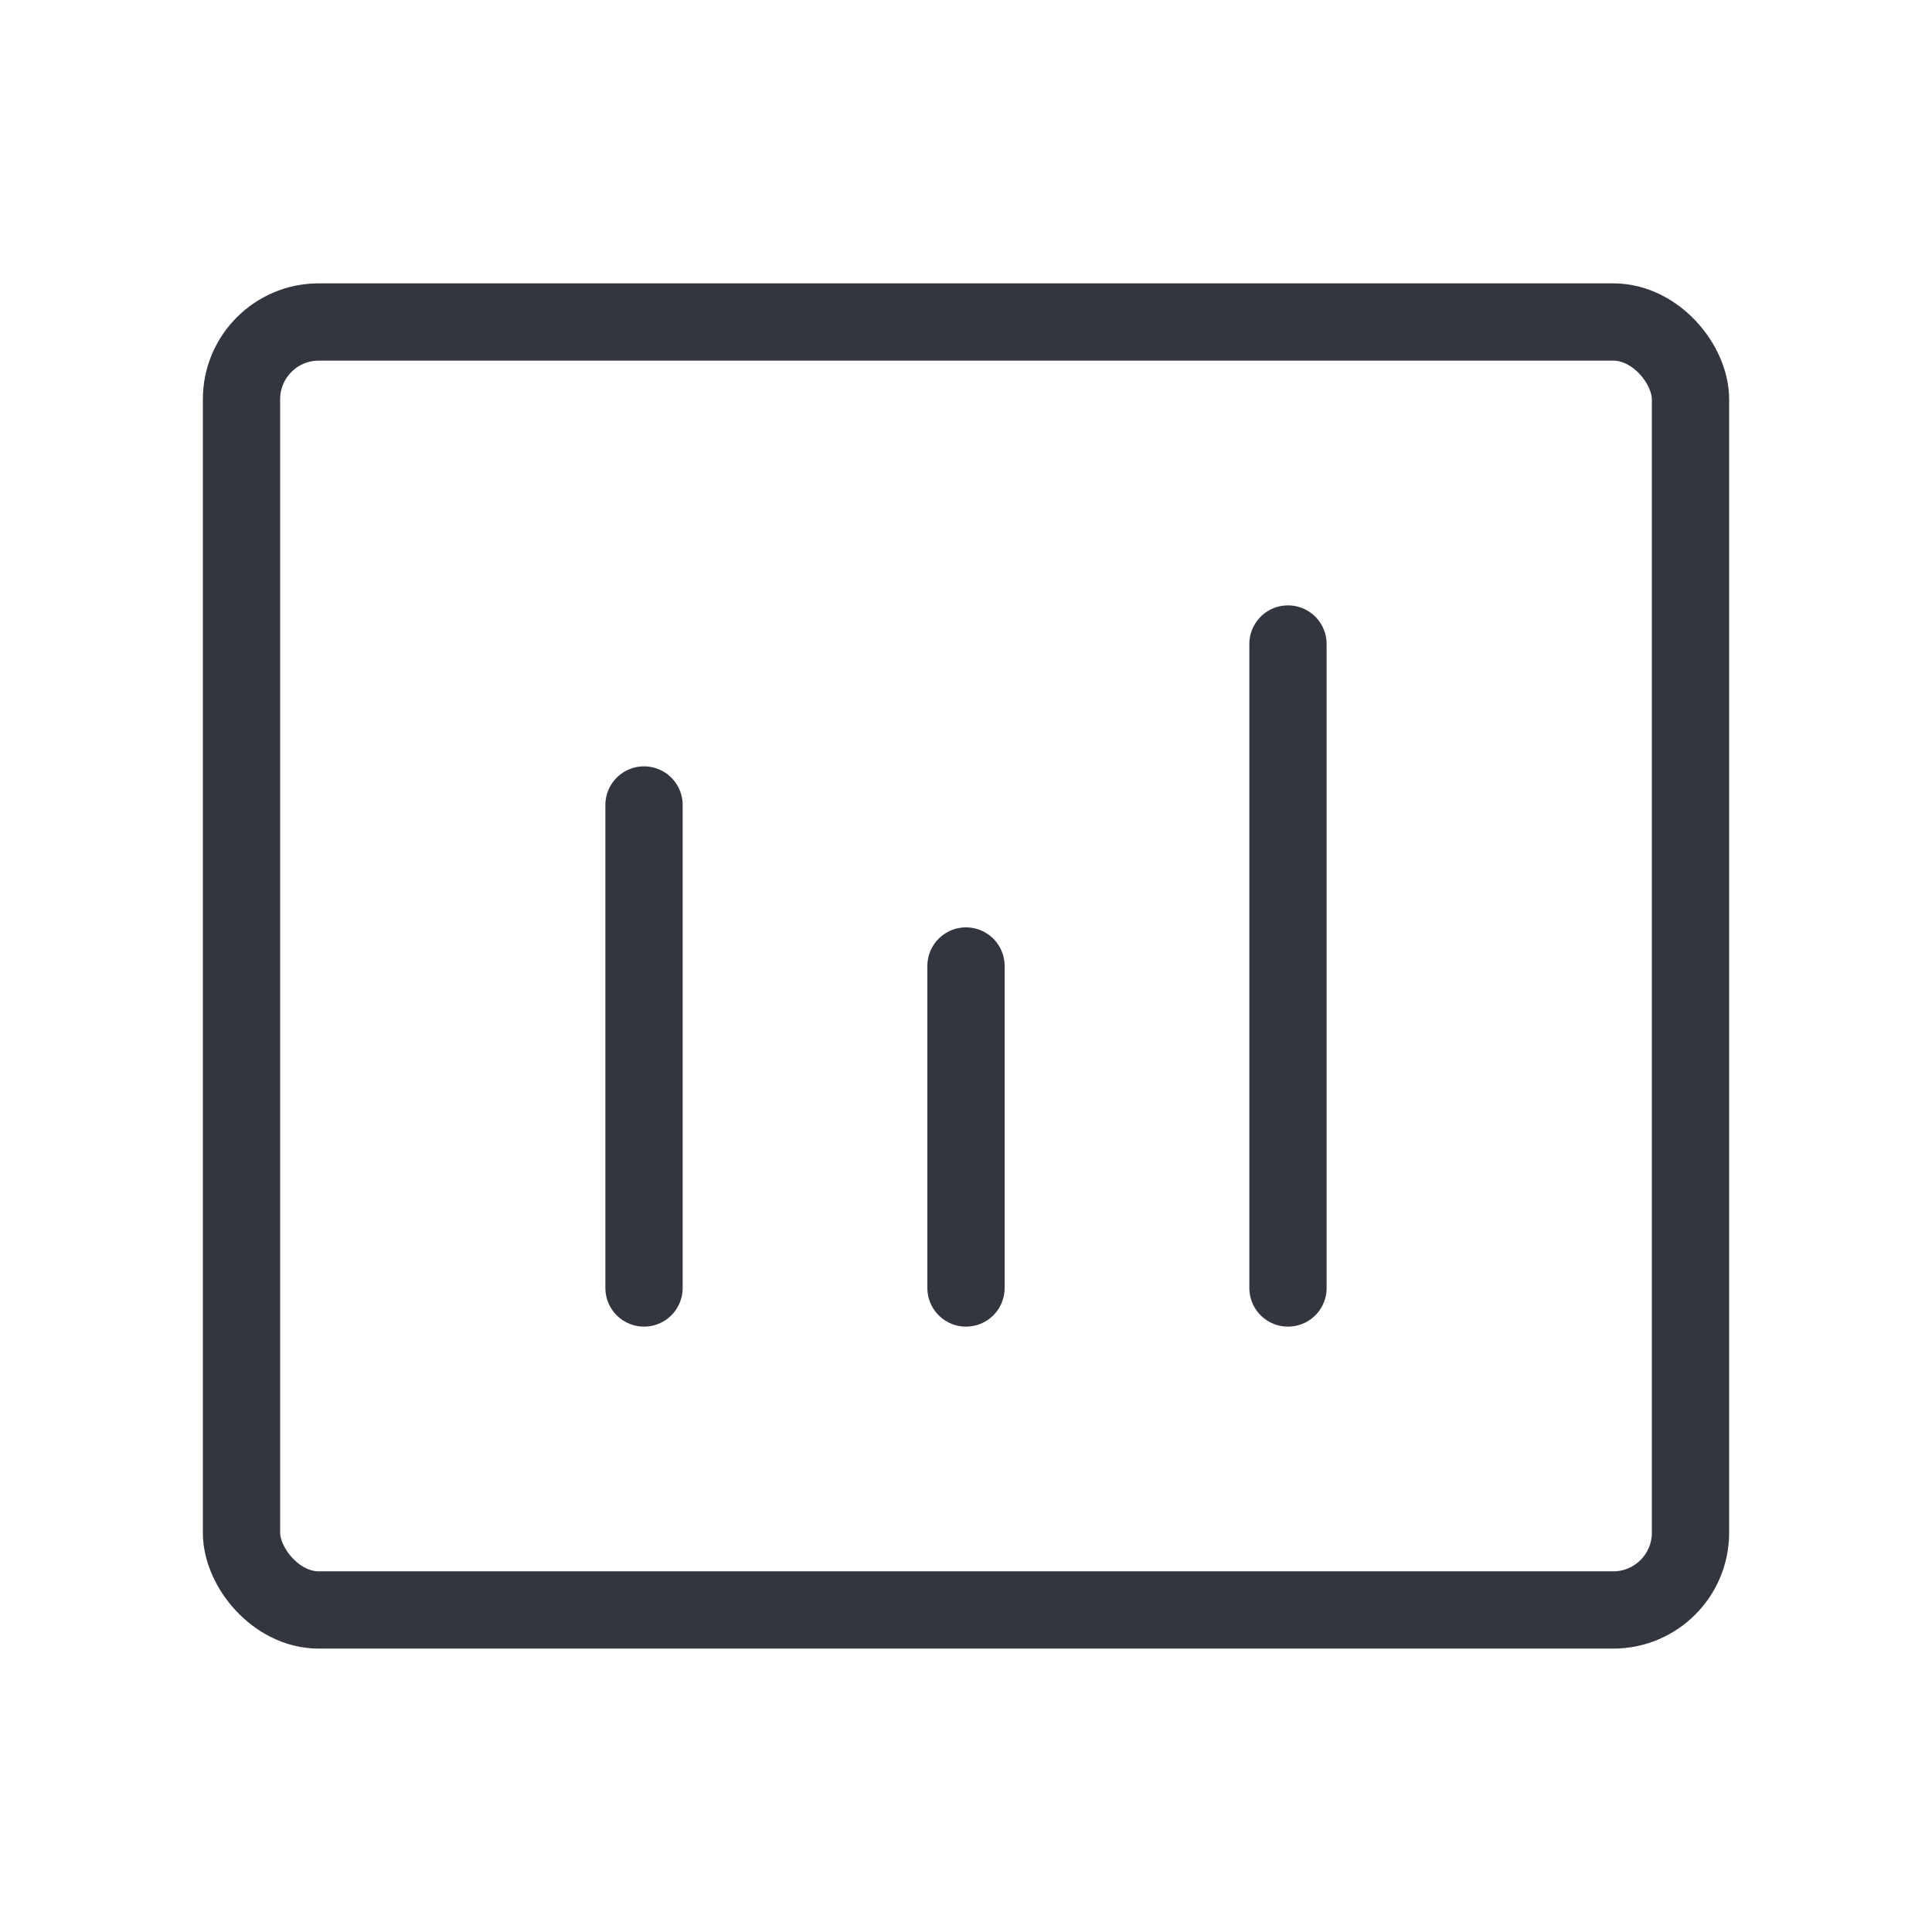 <svg width="50" height="50" viewBox="0 0 50 50" fill="none" xmlns="http://www.w3.org/2000/svg">
<path d="M16.667 20.833L16.667 33.333" stroke="#33363F" stroke-width="2" stroke-linecap="round" stroke-linejoin="round"/>
<path d="M25 25V33.333" stroke="#33363F" stroke-width="2" stroke-linecap="round" stroke-linejoin="round"/>
<path d="M33.333 16.667V33.333" stroke="#33363F" stroke-width="2" stroke-linecap="round" stroke-linejoin="round"/>
<rect x="6.25" y="8.333" width="37.5" height="33.333" rx="2" stroke="#33363F" stroke-width="2"/>
</svg>

